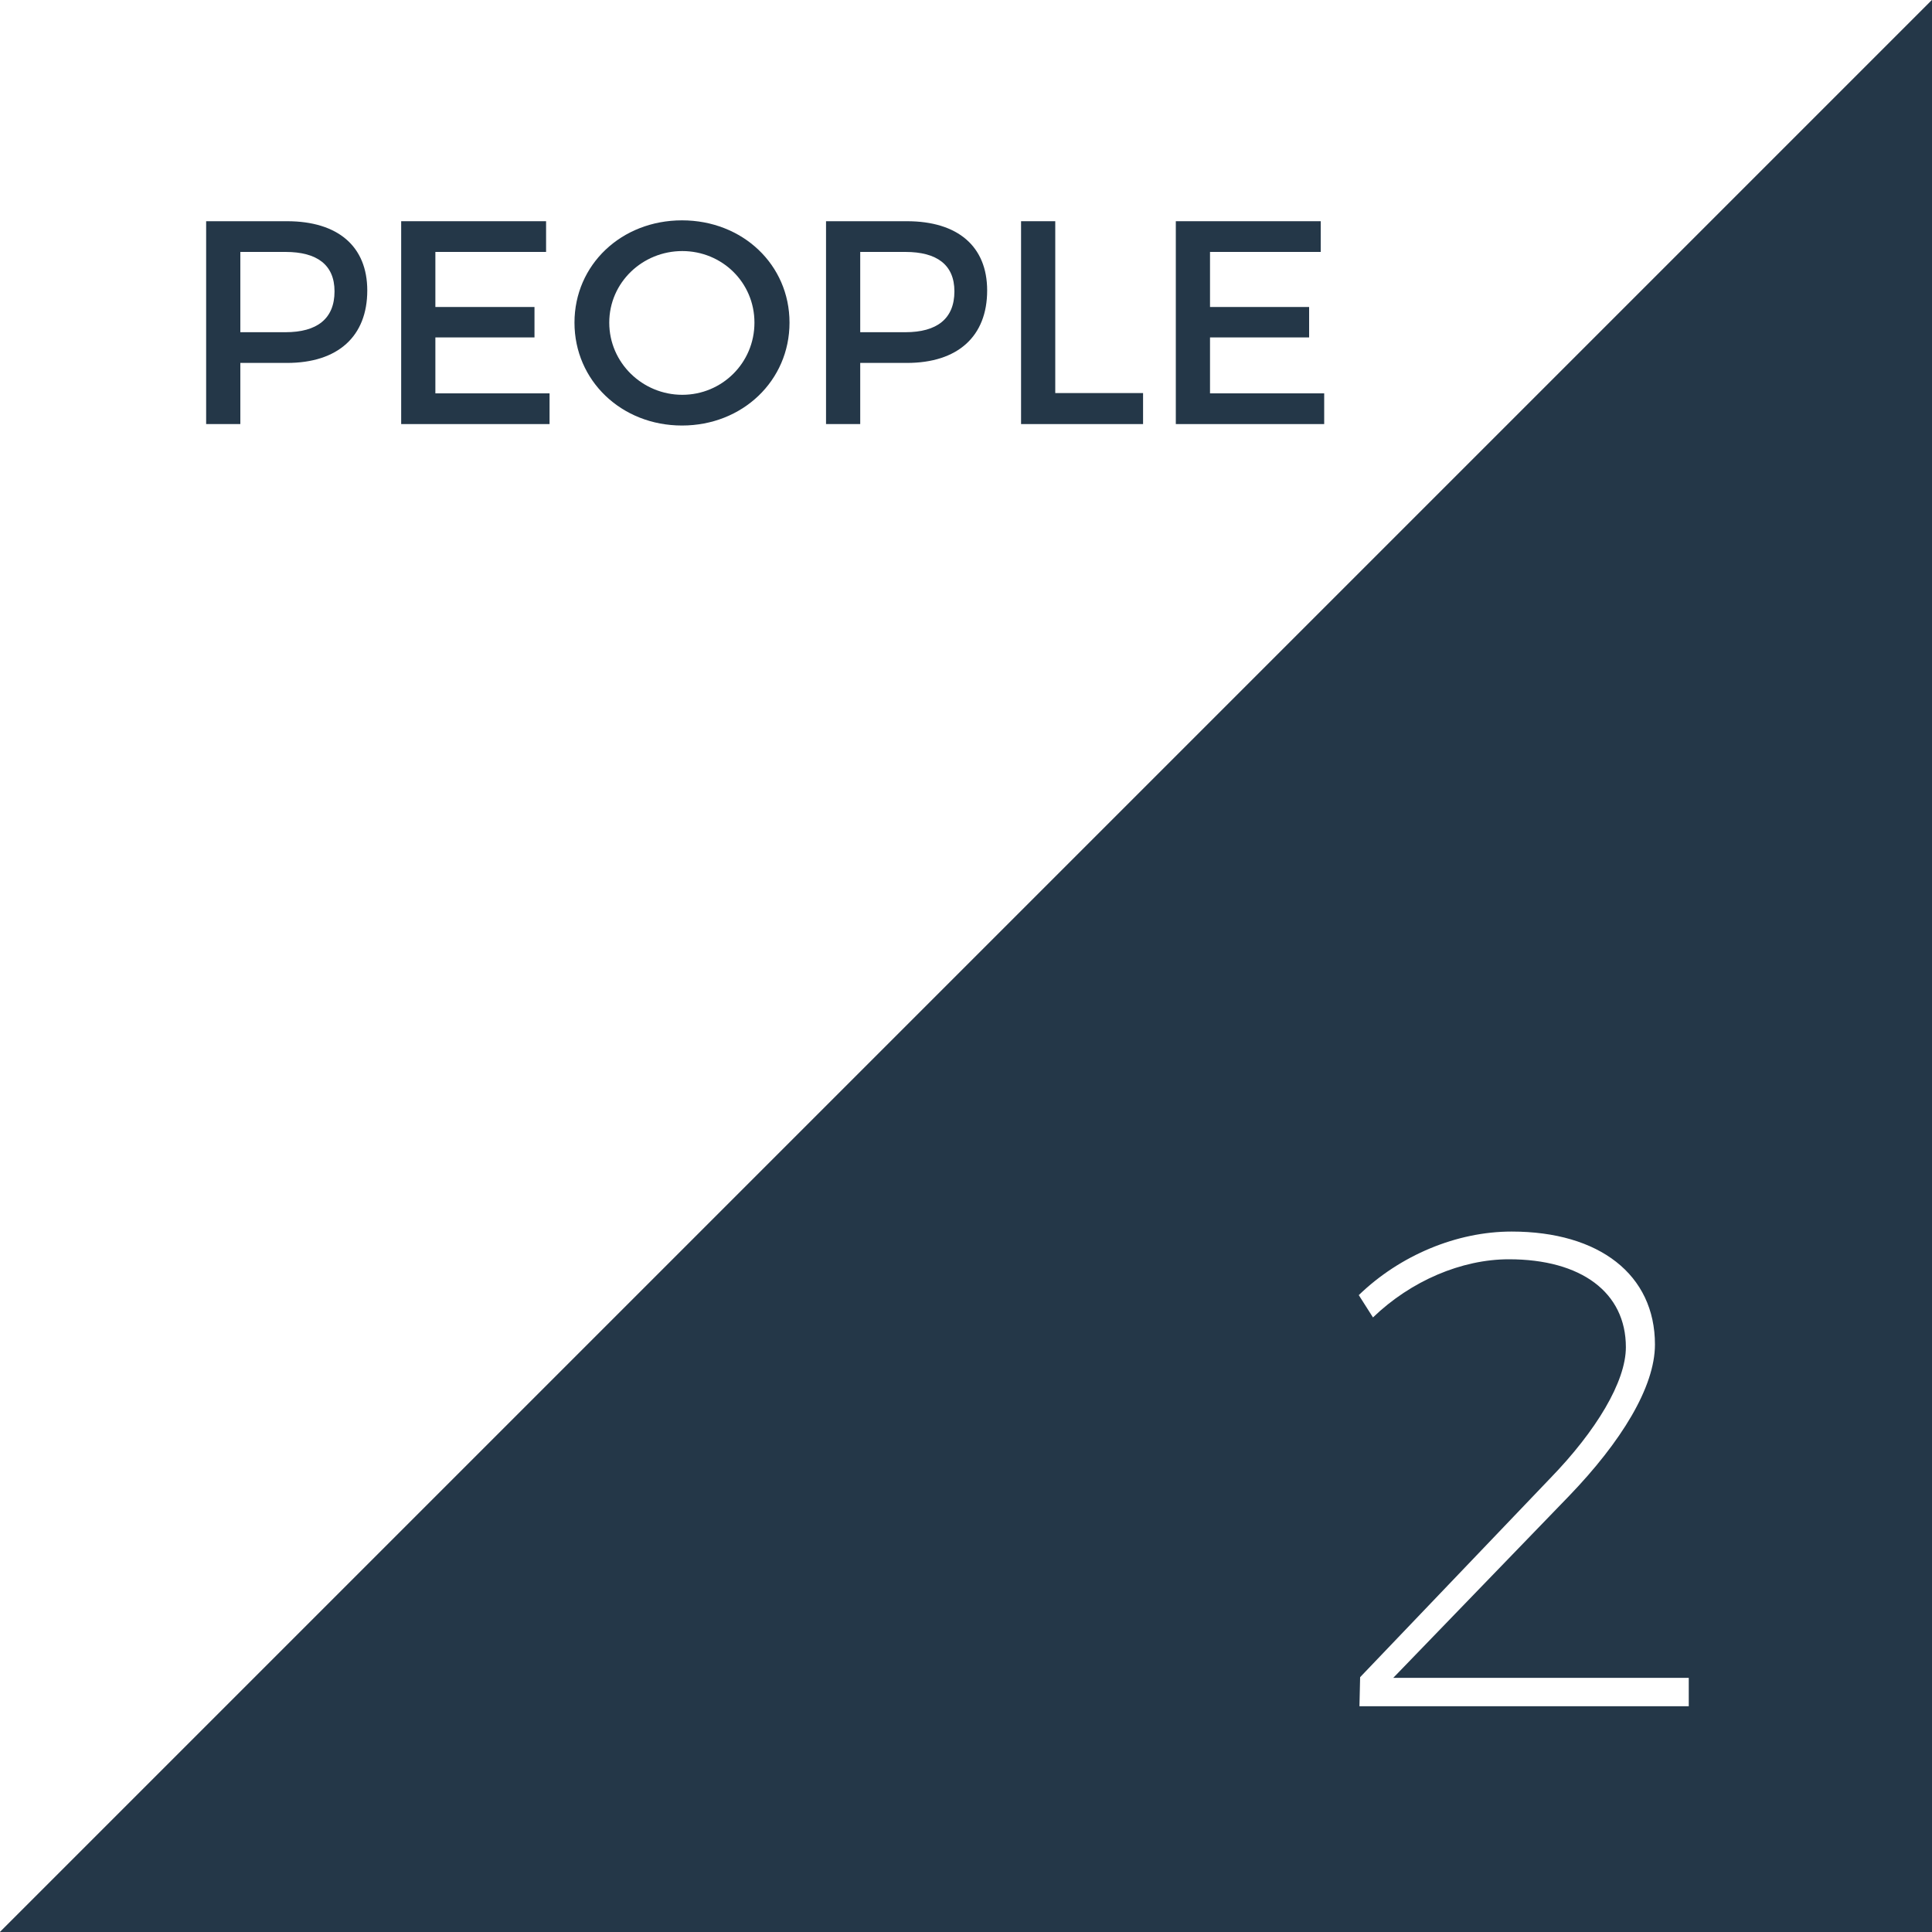 <?xml version="1.0" encoding="UTF-8"?>
<svg id="_レイヤー_1" data-name="レイヤー 1" xmlns="http://www.w3.org/2000/svg" width="200" height="200" viewBox="0 0 200 200">
  <rect x="0" y="0" width="200" height="200" fill="#808080" stroke="none"/>
  <defs>
    <style>
      .cls-1 {
        fill: #243748;
      }

      .cls-1, .cls-2 {
        stroke-width: 0px;
      }

      .cls-2 {
        fill: #fff;
      }
    </style>
  </defs>
  <polygon class="cls-2" points="0 200 0 0 200 0 0 200"/>
  <polygon class="cls-1" points="200 0 200 200 0 200 200 0"/>
  <g>
    <path class="cls-1" d="M38.02,30.07c0,4.74-3.03,7.5-8.31,7.5h-4.83v6.33h-3.54v-21h8.37c5.28,0,8.31,2.61,8.31,7.17ZM34.63,30.16c0-2.76-1.83-4.08-5.07-4.08h-4.68v8.31h4.68c3.24,0,5.07-1.38,5.07-4.23Z"/>
    <path class="cls-1" d="M56.53,22.9v3.18h-11.46v5.7h10.26v3.15h-10.26v5.79h11.82v3.18h-15.36v-21h15Z"/>
    <path class="cls-1" d="M81.73,33.4c0,6-4.86,10.65-11.13,10.65s-11.13-4.65-11.13-10.65,4.86-10.59,11.13-10.59,11.13,4.59,11.13,10.59ZM63.07,33.4c0,4.17,3.45,7.47,7.56,7.47s7.47-3.3,7.47-7.47-3.36-7.41-7.47-7.41-7.56,3.24-7.56,7.41Z"/>
    <path class="cls-1" d="M102.19,30.07c0,4.74-3.03,7.5-8.31,7.5h-4.83v6.33h-3.54v-21h8.37c5.28,0,8.31,2.61,8.31,7.17ZM98.8,30.16c0-2.76-1.83-4.08-5.07-4.08h-4.68v8.31h4.68c3.24,0,5.07-1.38,5.07-4.23Z"/>
    <path class="cls-1" d="M109.24,22.9v17.79h9.09v3.21h-12.63v-21h3.54Z"/>
    <path class="cls-1" d="M136.72,22.9v3.18h-11.46v5.7h10.26v3.15h-10.26v5.79h11.82v3.18h-15.36v-21h15Z"/>
  </g>
  <path class="cls-2" d="M168.31,139.46c0-5.67-4.62-9.1-12.11-9.1-4.9,0-10.15,2.24-14.07,6.02l-1.47-2.31c4.27-4.13,10.15-6.58,15.82-6.58,9.1,0,14.84,4.48,14.84,11.69,0,4.41-3.5,10.08-8.89,15.68l-18.2,18.83h30.59v2.94h-34.09l.07-3.01,19.67-20.58c4.76-4.9,7.84-10.01,7.84-13.58Z"/>
</svg>